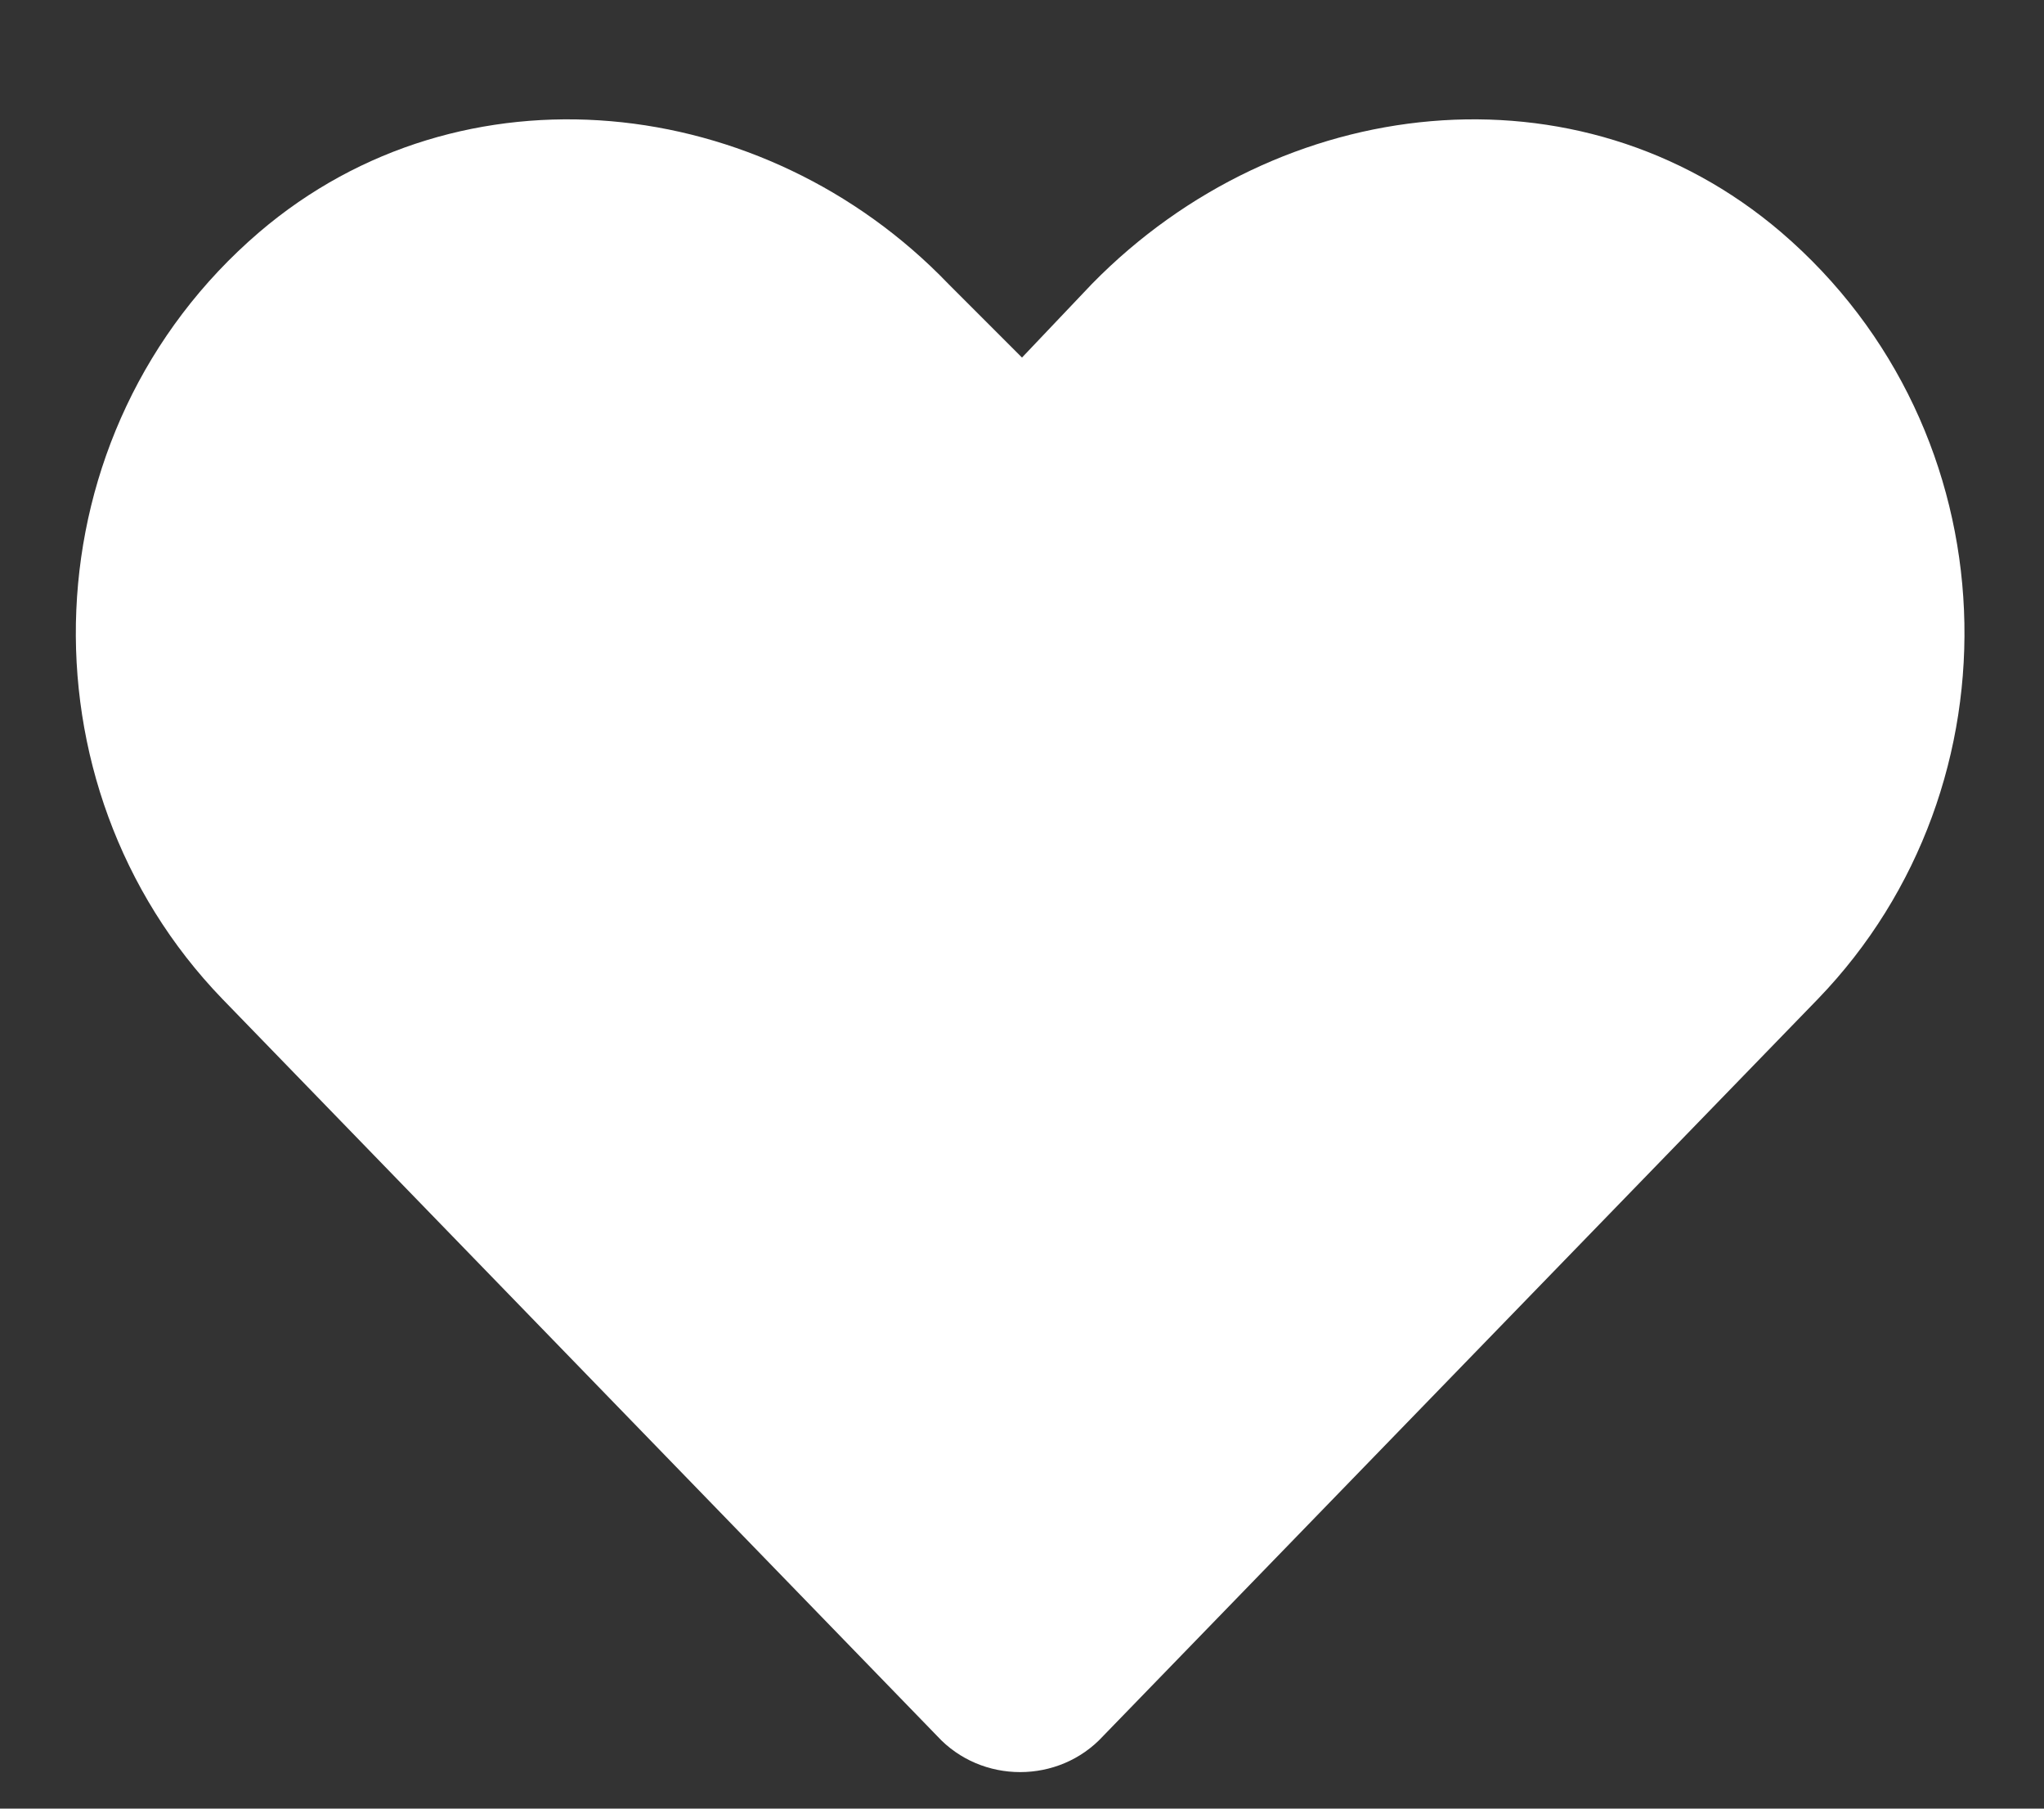 <svg width="26" height="23" viewBox="0 0 26 23" fill="none" xmlns="http://www.w3.org/2000/svg">
<rect x="0" y="0" width="26" height="23" fill="#333333" stroke="none"/>
<path d="M22.656 2.953C25.609 5.484 25.75 9.984 23.125 12.703L14.031 22.078C13.469 22.688 12.484 22.688 11.922 22.078L2.828 12.703C0.203 9.984 0.344 5.484 3.297 2.953C5.875 0.75 9.719 1.172 12.062 3.609L13 4.547L13.891 3.609C16.281 1.172 20.078 0.75 22.656 2.953Z" fill="white"/>
</svg>
